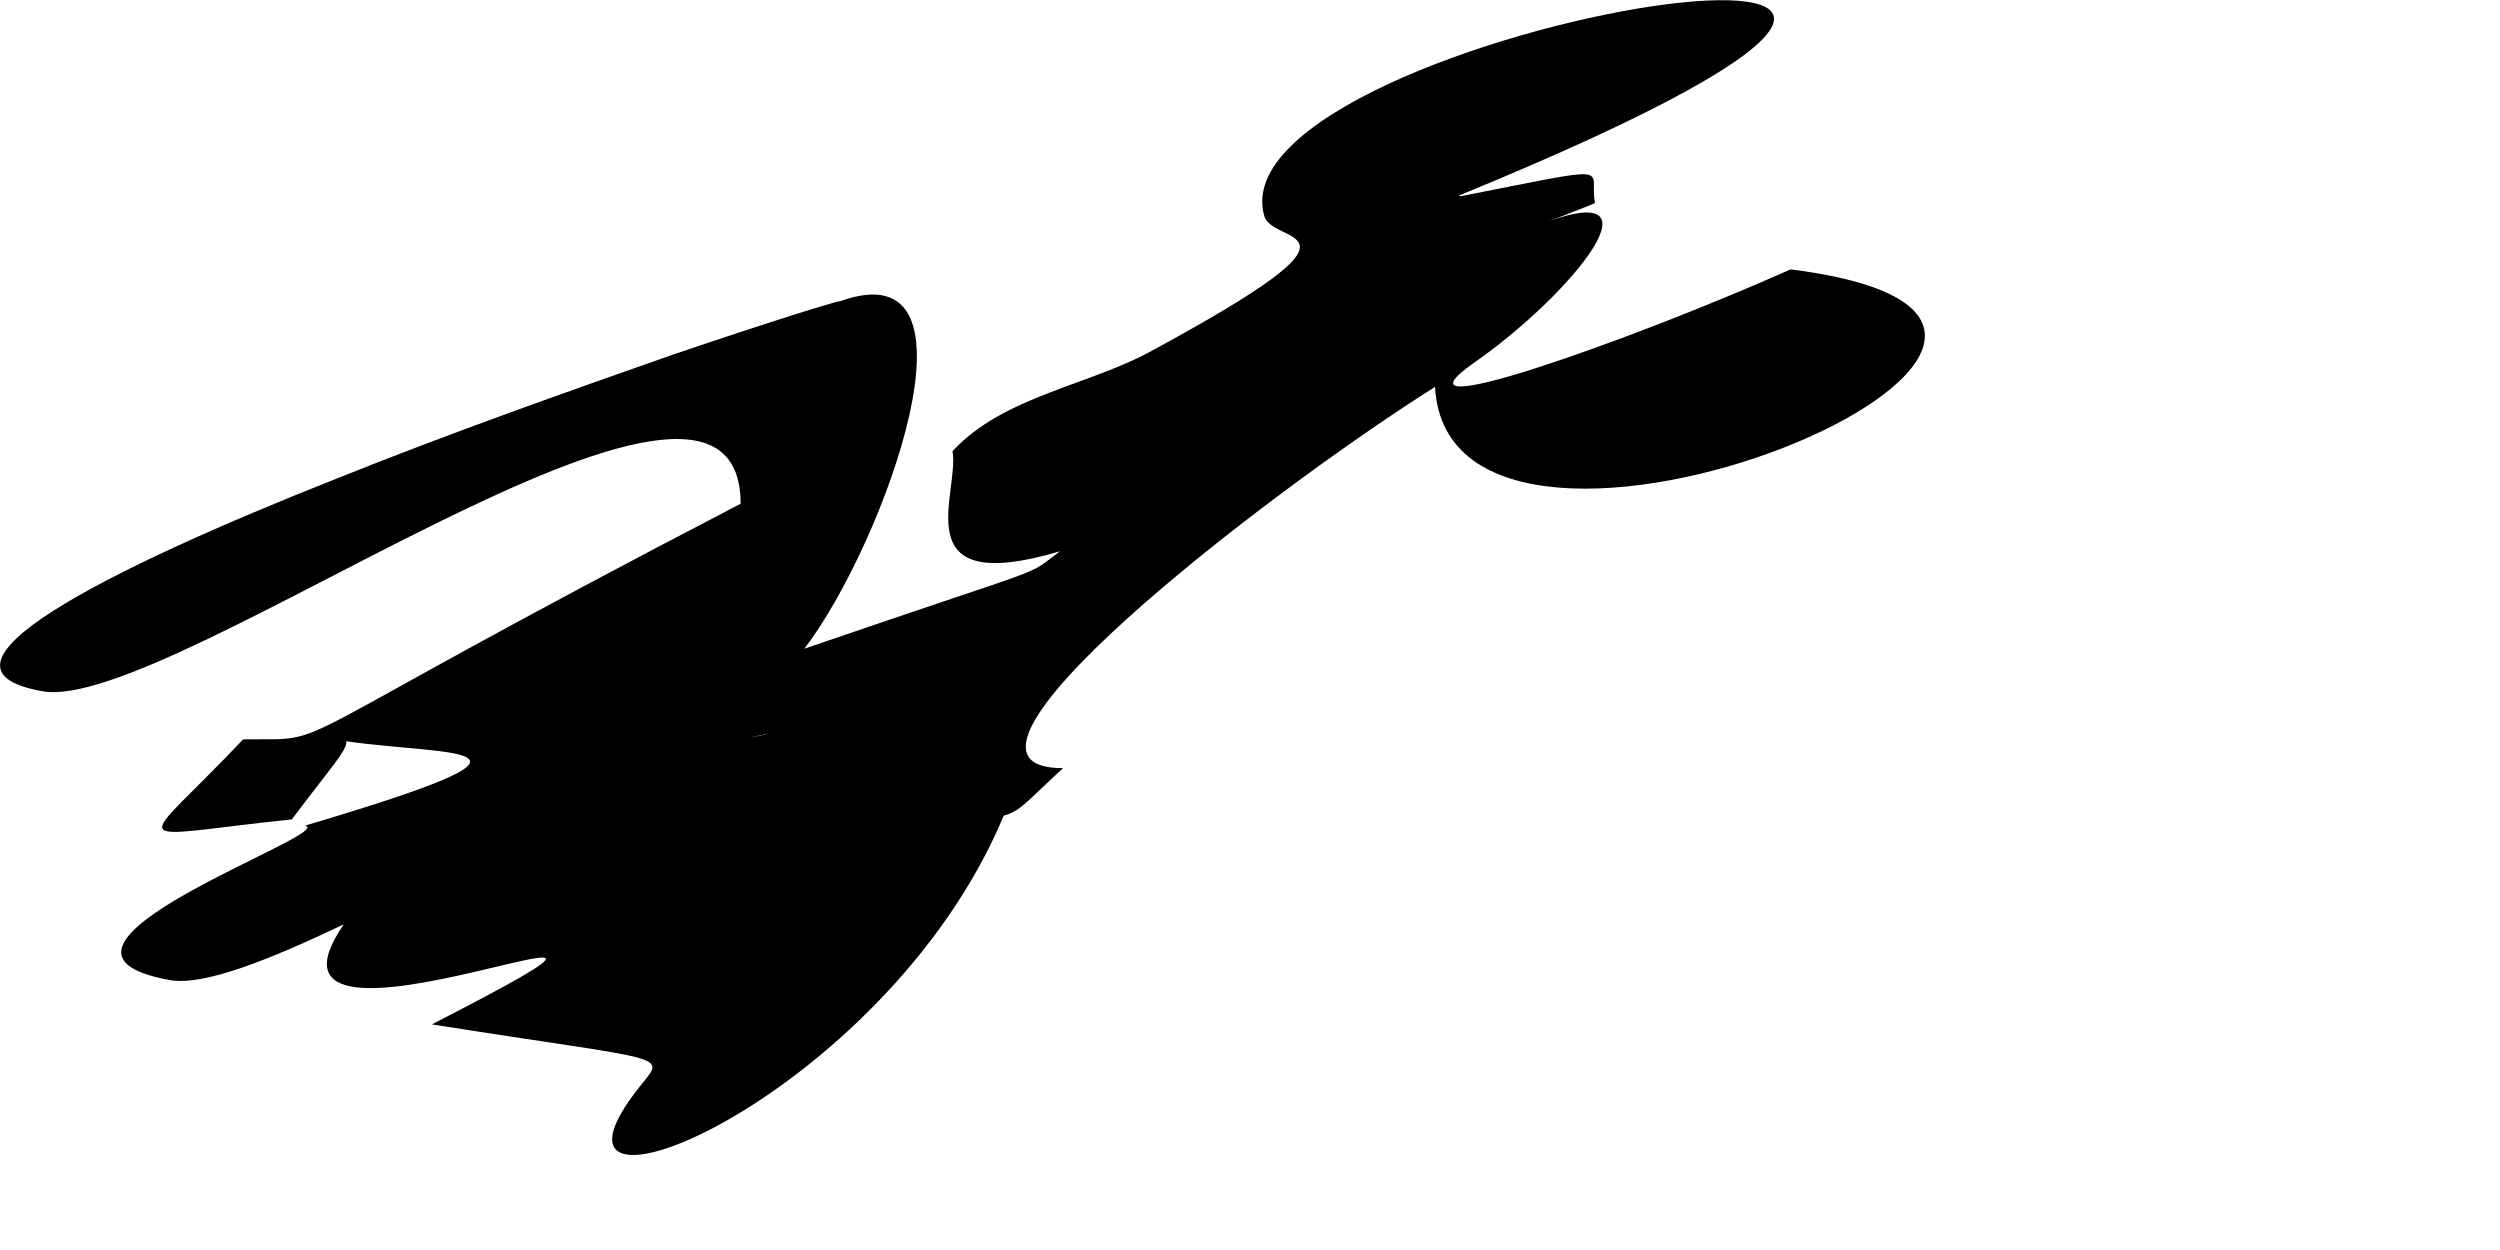 <?xml version="1.0" encoding="utf-8"?>
<svg xmlns="http://www.w3.org/2000/svg" fill="none" height="100%" overflow="visible" preserveAspectRatio="none" style="display: block;" viewBox="0 0 4 2" width="100%">
<path d="M2.337 0.314C2.596 0.263 2.541 0.268 2.552 0.325C2.518 0.339 2.486 0.351 2.454 0.363C2.679 0.272 2.513 0.473 2.359 0.58C2.205 0.688 2.609 0.545 2.865 0.431C3.569 0.52 2.319 1.041 2.296 0.619C2.016 0.796 1.458 1.23 1.701 1.229C1.644 1.281 1.633 1.298 1.606 1.305C1.415 1.762 0.812 2.003 1.024 1.738C1.066 1.685 1.076 1.7 0.691 1.639C1.238 1.358 0.362 1.752 0.55 1.479C0.428 1.537 0.325 1.578 0.271 1.568C-0.002 1.518 0.542 1.333 0.488 1.321C0.93 1.19 0.72 1.21 0.554 1.186C0.557 1.199 0.526 1.232 0.467 1.311C0.19 1.34 0.218 1.364 0.389 1.183C0.546 1.181 0.405 1.211 1.185 0.806C1.185 0.446 0.272 1.143 0.068 1.106C-0.142 1.069 0.169 0.912 0.538 0.766C0.722 0.692 0.921 0.622 1.075 0.568C1.228 0.516 1.337 0.482 1.344 0.482C1.588 0.394 1.415 0.87 1.287 1.038C1.697 0.897 1.637 0.926 1.696 0.882C1.444 0.957 1.536 0.789 1.524 0.722C1.606 0.633 1.744 0.617 1.847 0.559C2.219 0.357 2.037 0.394 2.023 0.346C1.933 0.039 3.664 -0.232 2.334 0.313L2.337 0.314ZM1.188 1.183C1.203 1.179 1.219 1.177 1.233 1.173C1.218 1.176 1.204 1.179 1.188 1.183Z" fill="black" id="Vector"/>
</svg>